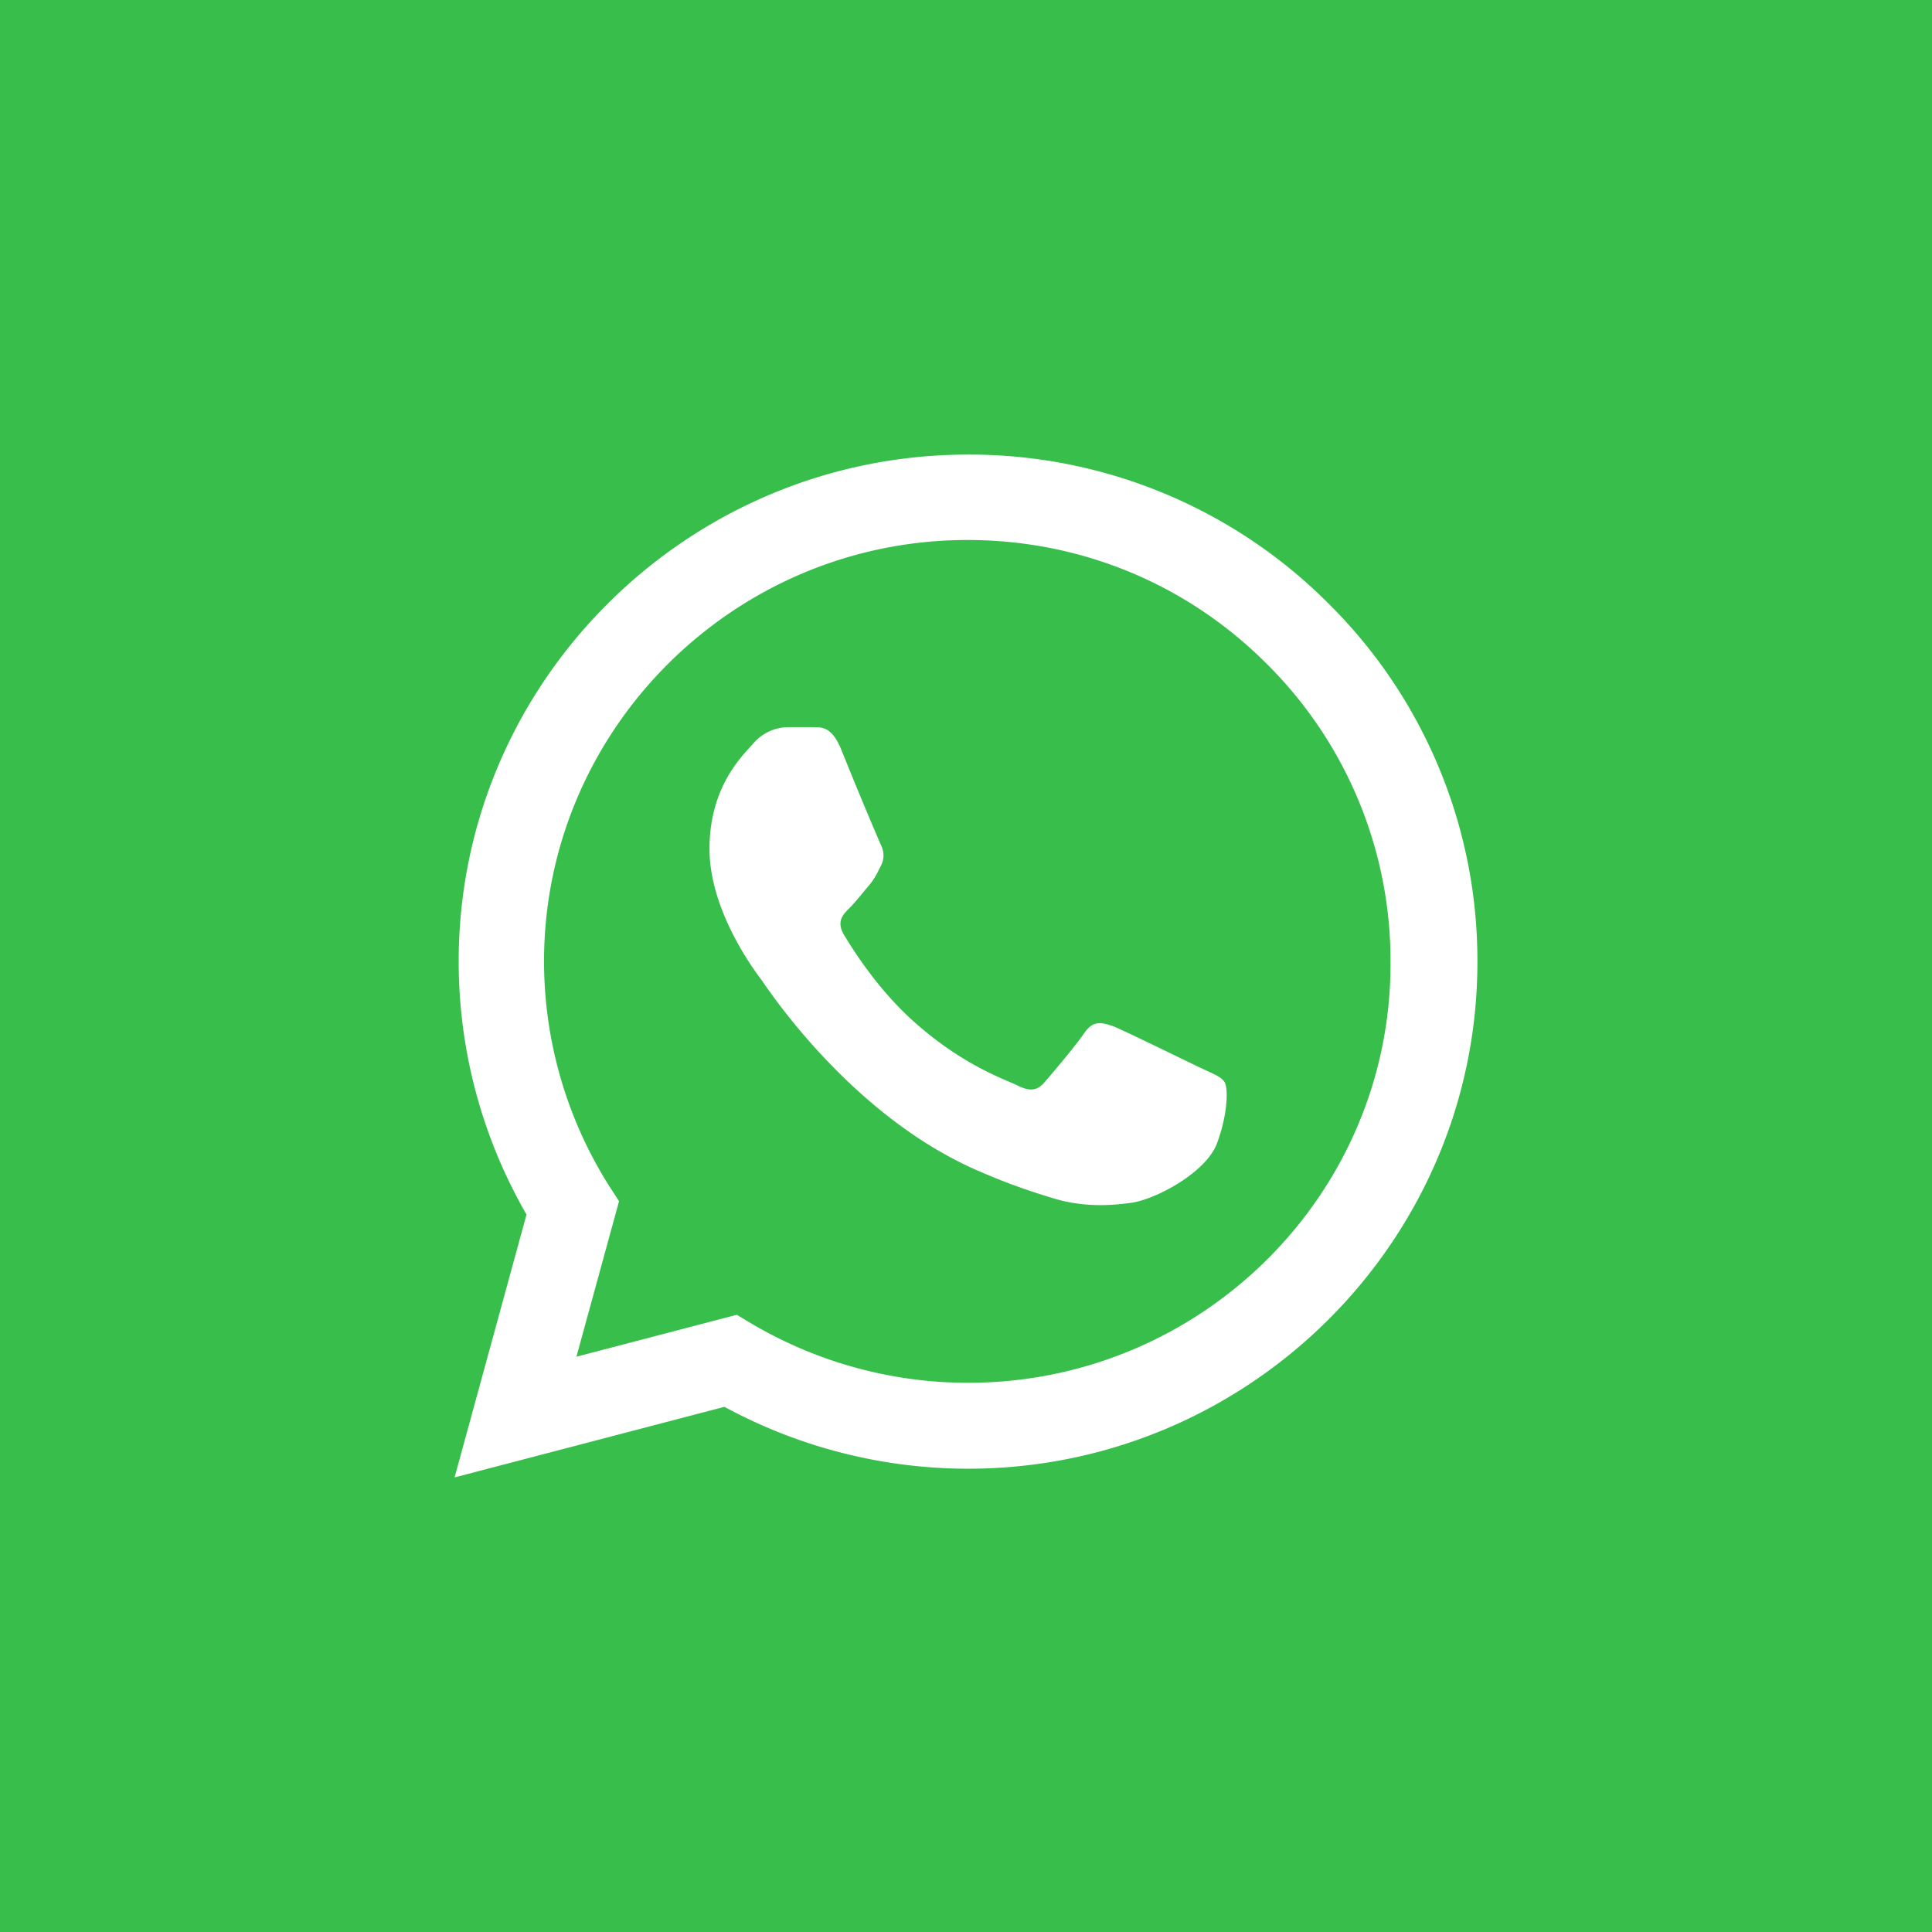 <?xml version="1.0" encoding="UTF-8"?> <svg xmlns="http://www.w3.org/2000/svg" width="34" height="34" fill="none"><path fill="#38BF4B" d="M0 0h34v34H0z"></path><path fill="#fff" d="M23.377 10.619A8.917 8.917 0 0 0 17.037 8c-4.94 0-8.965 4.005-8.965 8.919a8.91 8.91 0 0 0 1.194 4.455L8 26l4.749-1.242a9.002 9.002 0 0 0 4.287 1.089c4.939 0 8.964-4.005 8.964-8.919a8.84 8.84 0 0 0-2.623-6.309Zm-6.34 13.716c-1.34 0-2.651-.36-3.8-1.035l-.271-.162-2.822.738.75-2.736-.18-.279a7.41 7.41 0 0 1-1.14-3.942c0-4.086 3.347-7.416 7.453-7.416 1.99 0 3.862.774 5.264 2.178a7.363 7.363 0 0 1 2.18 5.247c.018 4.086-3.328 7.407-7.435 7.407Zm4.088-5.544c-.227-.108-1.33-.648-1.529-.729-.208-.072-.353-.108-.507.108-.153.225-.578.729-.705.873-.127.153-.262.171-.489.054-.226-.108-.95-.351-1.8-1.107-.669-.594-1.112-1.323-1.248-1.548-.126-.225-.018-.342.1-.459.1-.099.226-.261.334-.387.109-.126.154-.225.226-.369.073-.153.037-.279-.018-.387a74.255 74.255 0 0 1-.687-1.656c-.18-.432-.37-.378-.506-.387h-.435a.814.814 0 0 0-.597.279c-.199.225-.778.765-.778 1.863 0 1.098.805 2.16.914 2.304.108.153 1.583 2.403 3.826 3.366.534.234.95.369 1.276.468.533.171 1.022.144 1.41.09.435-.063 1.33-.54 1.511-1.062.19-.522.19-.963.127-1.062-.064-.099-.2-.144-.425-.252Z"></path></svg> 